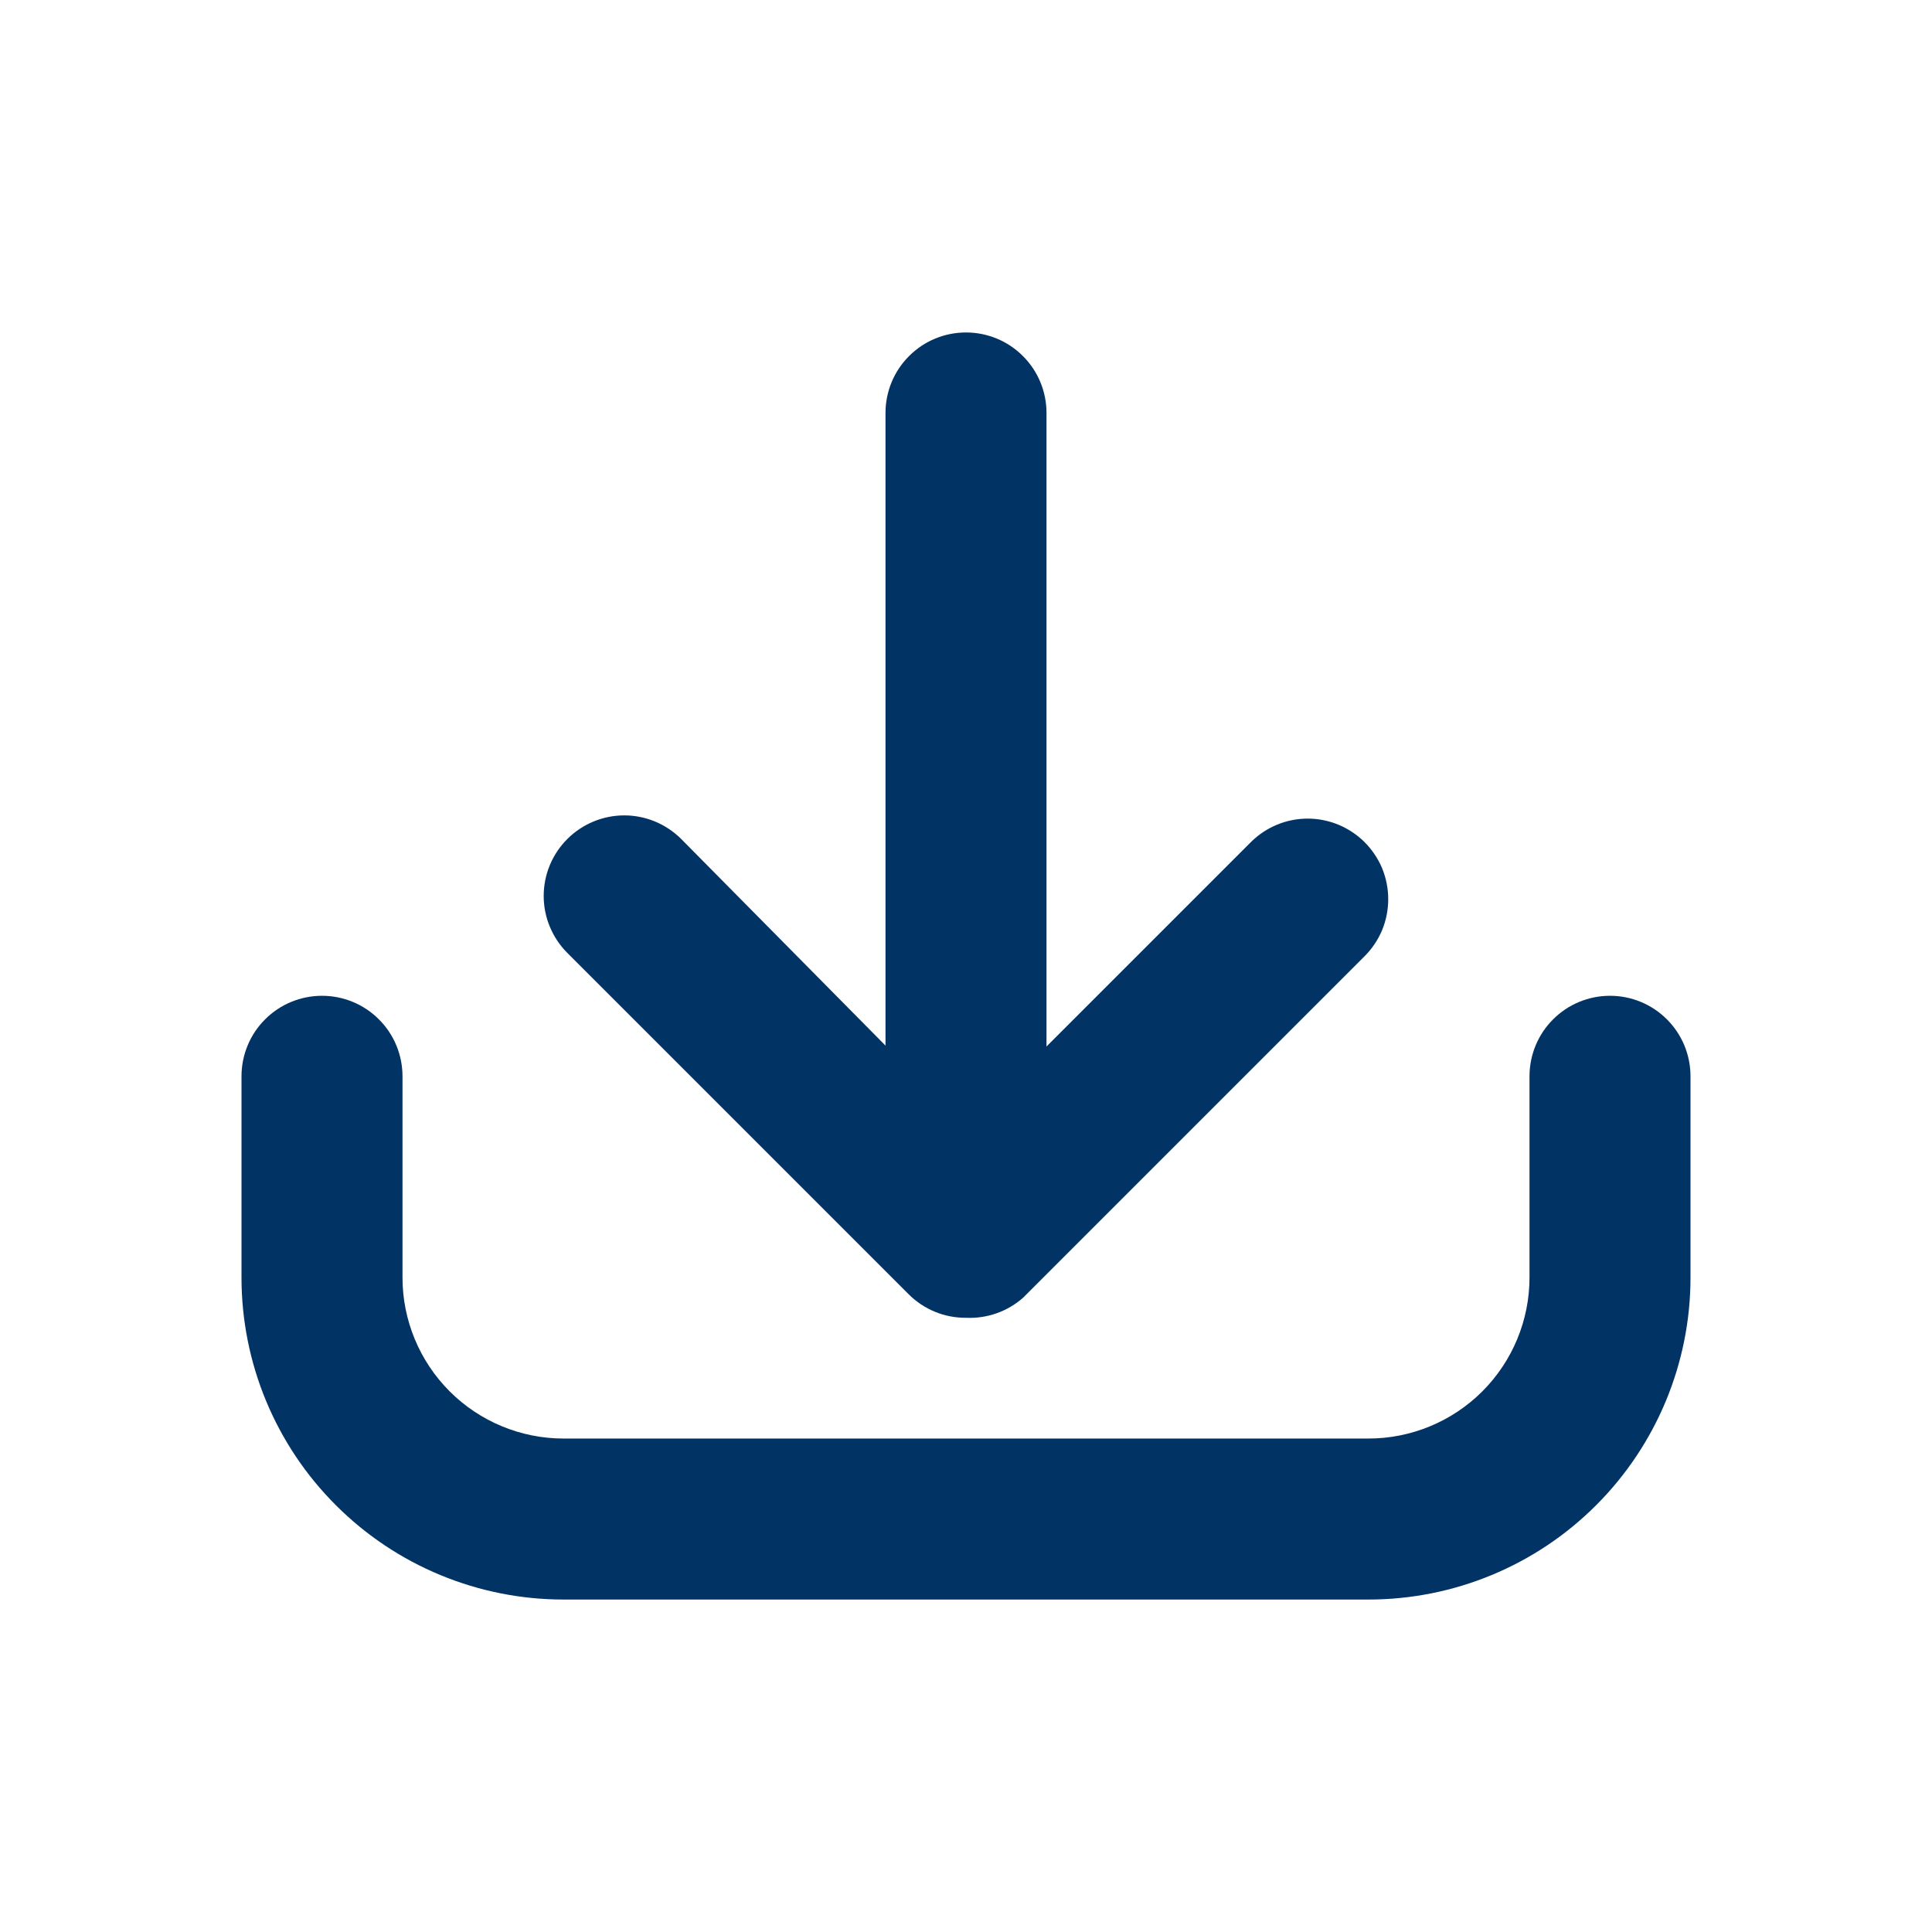 <svg xmlns="http://www.w3.org/2000/svg" width="24" height="24" viewBox="0 0 24 24" fill="none">
<path d="M17 19.87H7C5.939 19.87 4.922 19.449 4.172 18.698C3.421 17.948 3 16.931 3 15.87V13.37C3 13.105 3.105 12.85 3.293 12.663C3.48 12.475 3.735 12.37 4 12.37C4.265 12.37 4.52 12.475 4.707 12.663C4.895 12.85 5 13.105 5 13.37V15.87C5 16.4 5.211 16.909 5.586 17.284C5.961 17.659 6.47 17.87 7 17.87H17C17.53 17.87 18.039 17.659 18.414 17.284C18.789 16.909 19 16.4 19 15.87V13.37C19 13.105 19.105 12.85 19.293 12.663C19.48 12.475 19.735 12.37 20 12.37C20.265 12.37 20.52 12.475 20.707 12.663C20.895 12.85 21 13.105 21 13.37V15.87C21 16.931 20.578 17.948 19.828 18.698C19.078 19.449 18.061 19.87 17 19.87Z" fill="#023365"/>
<path d="M12 15.13C11.735 15.13 11.48 15.025 11.293 14.837C11.105 14.65 11 14.395 11 14.13V5.13C11 4.865 11.105 4.61 11.293 4.423C11.48 4.235 11.735 4.13 12 4.13C12.265 4.13 12.52 4.235 12.707 4.423C12.895 4.61 13 4.865 13 5.13V14.13C13 14.395 12.895 14.65 12.707 14.837C12.52 15.025 12.265 15.13 12 15.13Z" fill="#023365"/>
<path d="M12 16.37C11.868 16.371 11.738 16.346 11.616 16.296C11.494 16.246 11.383 16.173 11.29 16.08L7.05 11.84C6.956 11.747 6.882 11.636 6.831 11.514C6.78 11.393 6.754 11.262 6.754 11.13C6.754 10.998 6.78 10.867 6.831 10.745C6.882 10.623 6.956 10.513 7.05 10.42C7.237 10.234 7.491 10.129 7.755 10.129C8.019 10.129 8.272 10.234 8.46 10.42L12 14L15.54 10.46C15.727 10.274 15.98 10.169 16.245 10.169C16.509 10.169 16.762 10.274 16.95 10.46C17.043 10.553 17.118 10.664 17.169 10.785C17.219 10.907 17.245 11.038 17.245 11.17C17.245 11.302 17.219 11.433 17.169 11.555C17.118 11.676 17.043 11.787 16.95 11.88L12.71 16.12C12.515 16.293 12.26 16.382 12 16.37Z" fill="#023365"/>
</svg>
